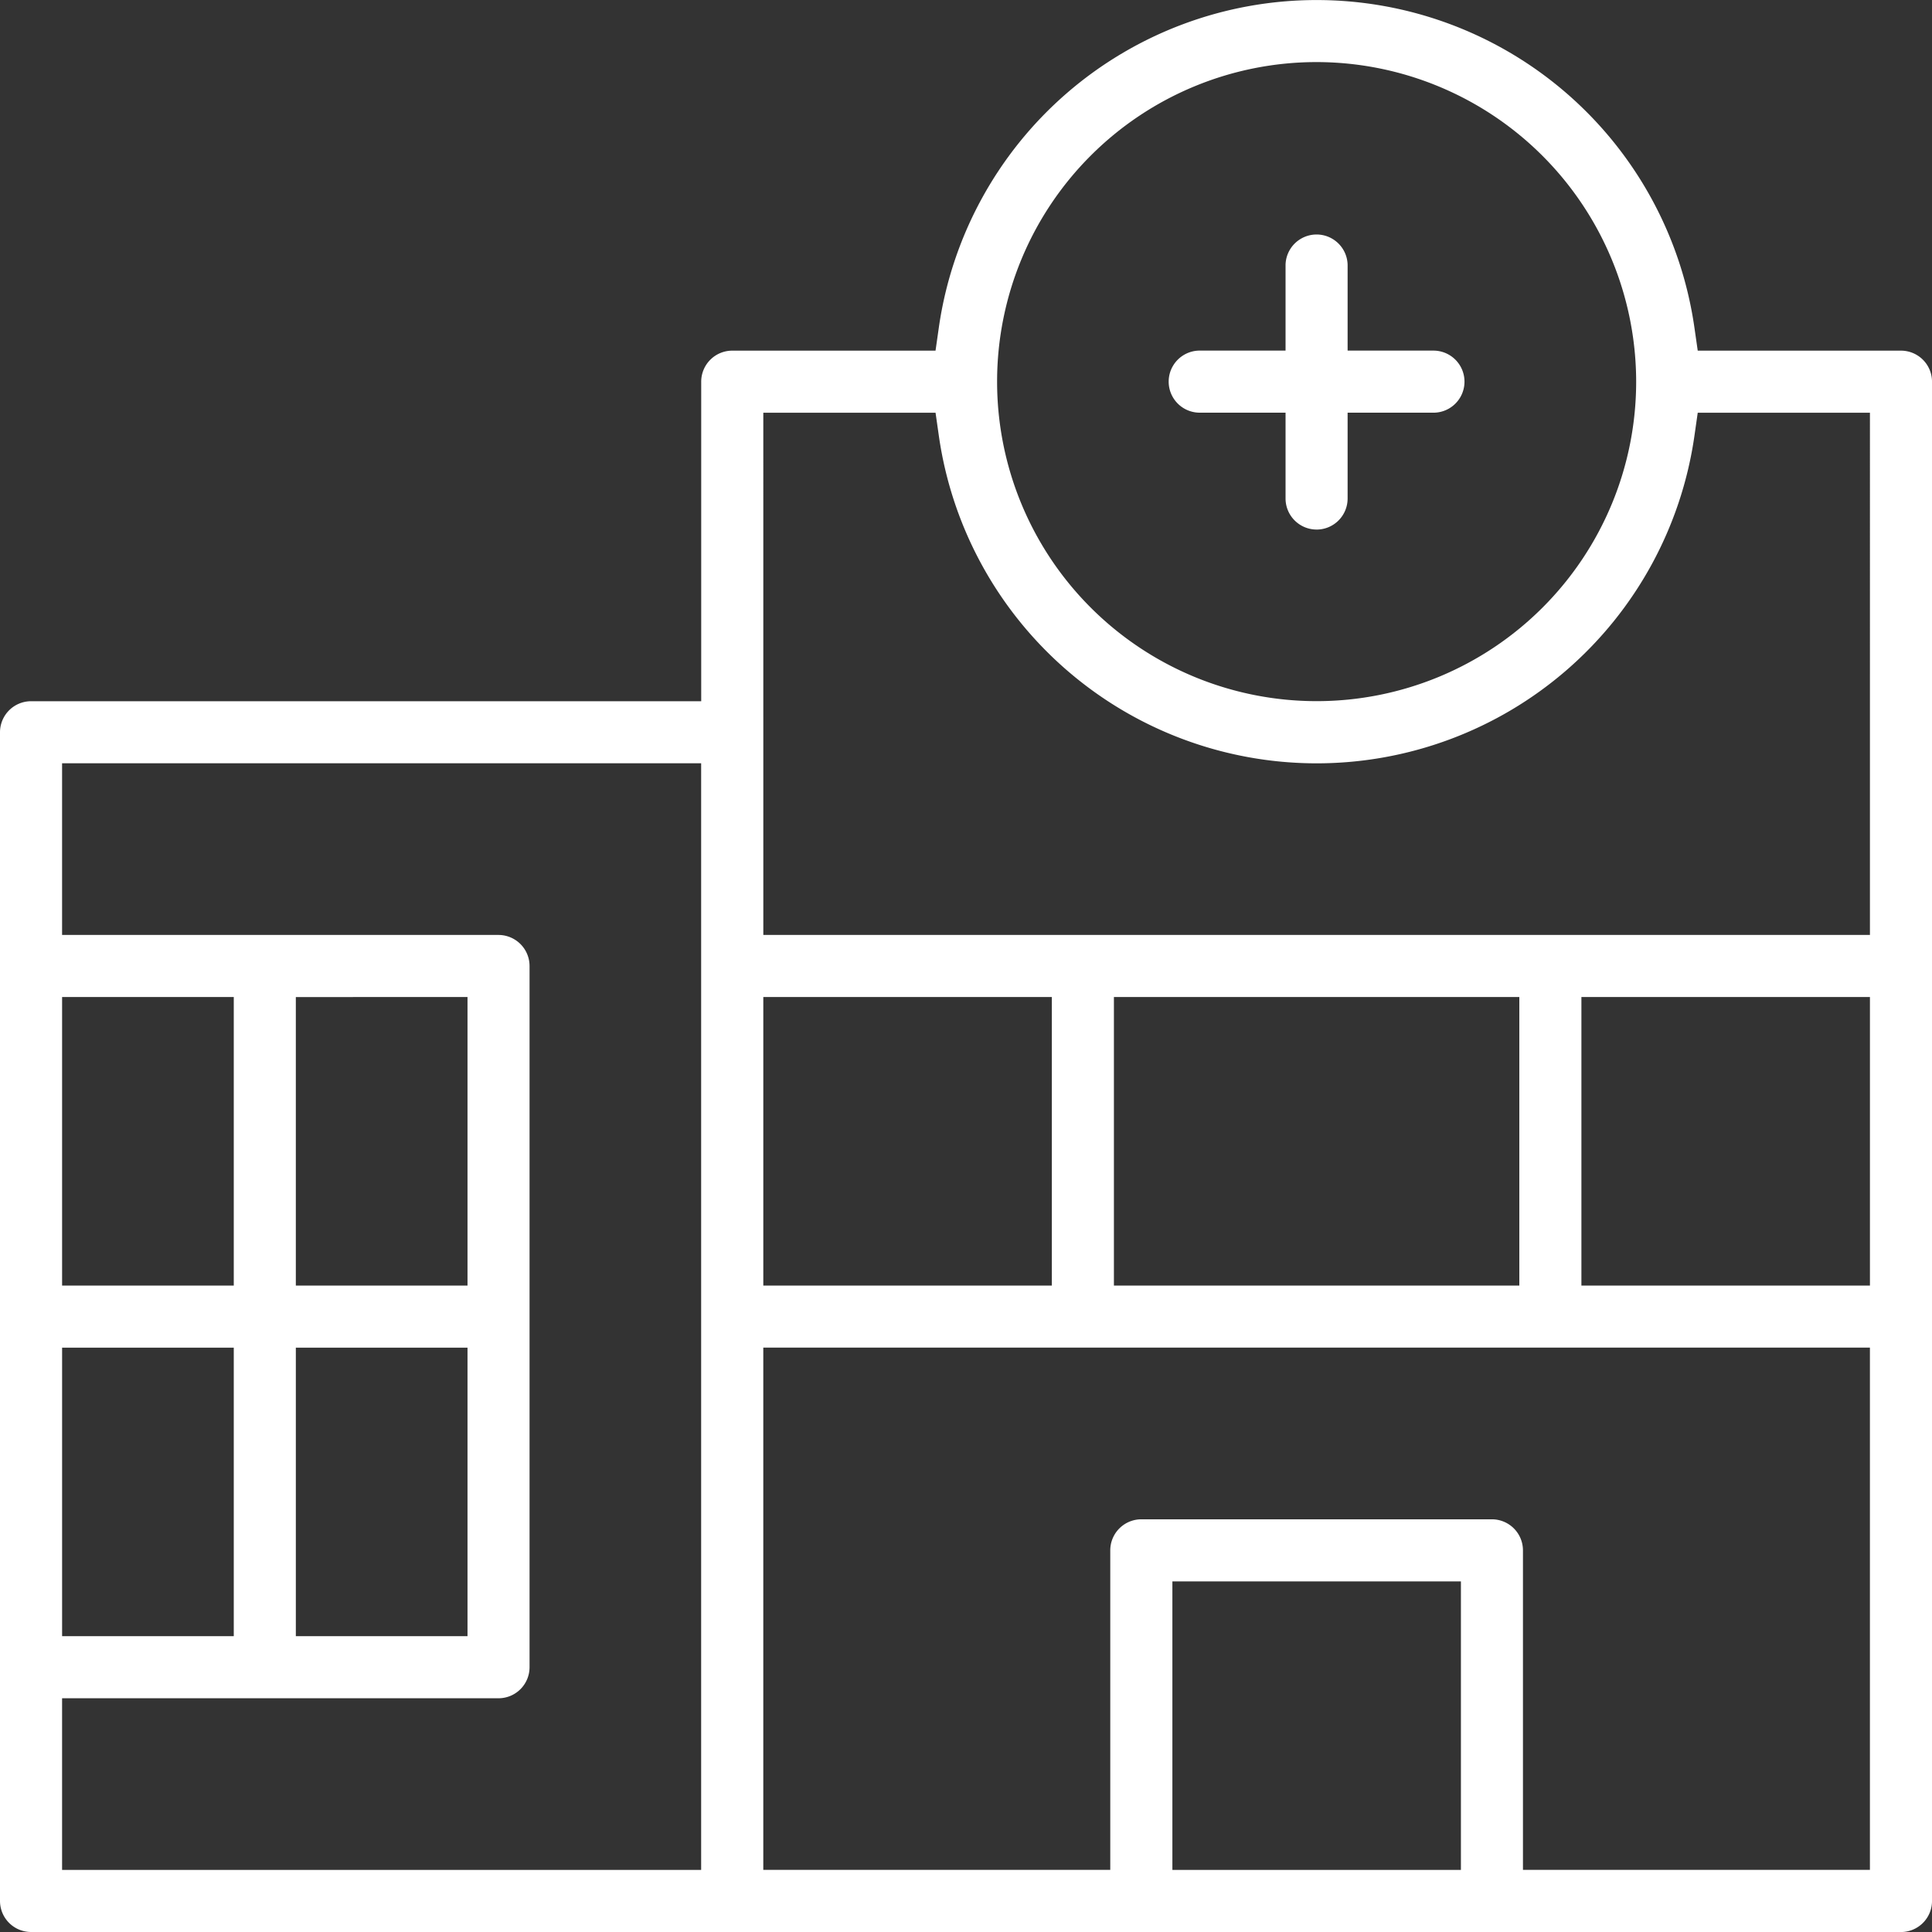 <svg xmlns="http://www.w3.org/2000/svg" width="101.578" height="101.578" viewBox="0 0 101.578 101.578">
  <rect x="0" y="0" width="101.578" height="101.578" fill="#333333" stroke="none"/>
  <g id="Group_593" data-name="Group 593" transform="translate(7)">
    <g id="Group_750" data-name="Group 750" transform="translate(-7)">
      <path id="Path_1287" data-name="Path 1287" d="M1633.522,109.953a1.634,1.634,0,0,1-1.632-1.632v-4.513h-4.513a1.632,1.632,0,0,1,0-3.264h4.513V96.032a1.632,1.632,0,0,1,3.263,0v4.513h4.513a1.632,1.632,0,1,1,0,3.264h-4.513v4.513a1.633,1.633,0,0,1-1.631,1.632" transform="translate(-1564.3 -82.111)" fill="#fff"/>
      <path id="Path_1288" data-name="Path 1288" d="M1399.878,150.478a1.634,1.634,0,0,1-1.632-1.632V87.4a1.634,1.634,0,0,1,1.632-1.632h35.235v-16.8a1.633,1.633,0,0,1,1.632-1.632h10.688l.175-1.225a20.066,20.066,0,0,1,39.723,0l.176,1.225h10.686a1.633,1.633,0,0,1,1.632,1.632v79.88a1.634,1.634,0,0,1-1.632,1.632Zm1.632-3.264h33.6V89.031h-33.6v9.026h22.947a1.634,1.634,0,0,1,1.631,1.632v36.868a1.633,1.633,0,0,1-1.631,1.632h-22.947Zm75.176-18.434a1.634,1.634,0,0,1,1.632,1.632v16.8h18.242v-27.46h-58.183v27.46h18.243v-16.8a1.634,1.634,0,0,1,1.632-1.632Zm-16.8,18.434h15.17v-15.17h-15.17ZM1413.8,134.925h9.026v-15.17H1413.8Zm-12.289,0h9.026v-15.17h-9.026Zm79.88-18.434h15.17v-15.17h-15.17Zm-24.579,0h21.315v-15.17h-21.315Zm-18.434,0h15.17v-15.17h-15.17Zm-24.578,0h9.026v-15.17H1413.8Zm-12.289,0h9.026v-15.17h-9.026Zm36.868-18.434h58.182V70.6h-9.054l-.175,1.225a20.066,20.066,0,0,1-39.723,0l-.175-1.225h-9.056Zm29.091-45.893a16.8,16.8,0,1,0,16.8,16.8,16.821,16.821,0,0,0-16.8-16.8" transform="translate(-1398.246 -48.9)" fill="#fff"/>
    </g>
  </g>
</svg>
